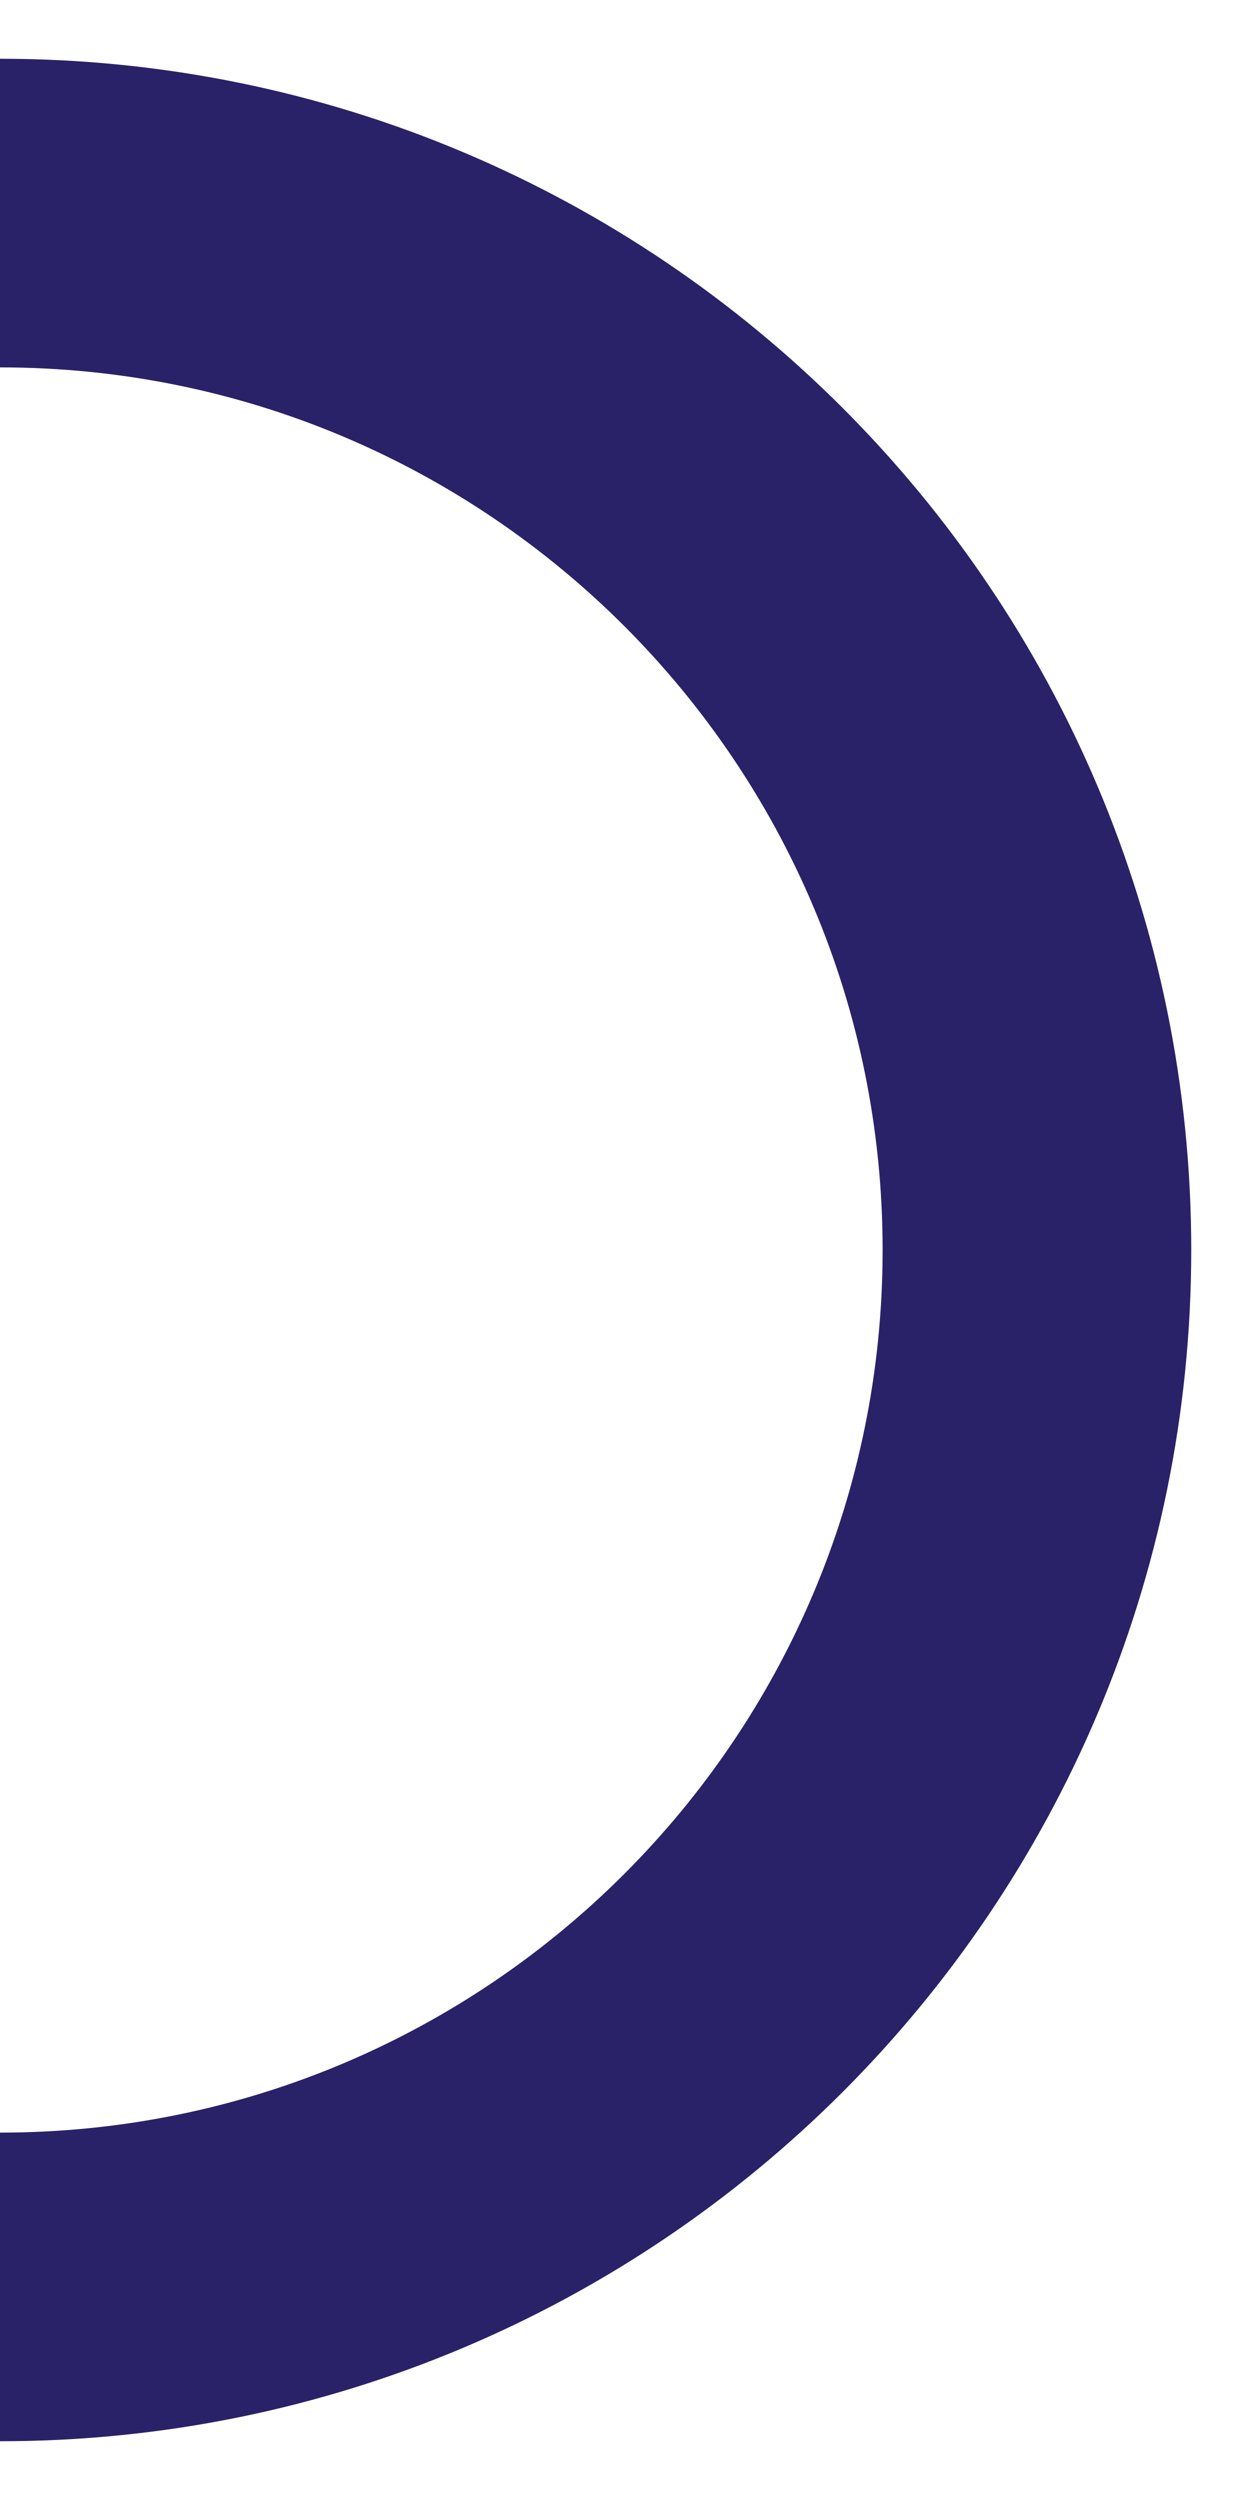<svg width="243" height="486" viewBox="0 0 243 486" fill="none" xmlns="http://www.w3.org/2000/svg">
<g clip-path="url(#clip0_874_124)">
<path d="M-1.52588e-05 444.58C111.329 444.58 201.58 354.329 201.58 243C201.58 131.671 111.329 41.42 -1.52588e-05 41.42C-111.329 41.42 -201.58 131.671 -201.58 243C-201.58 354.329 -111.329 444.58 -1.52588e-05 444.58Z" stroke="#292268" stroke-width="60"/>
</g>
<defs>
<clipPath id="clip0_874_124">
<rect width="243" height="486" fill="white"/>
</clipPath>
</defs>
</svg>
